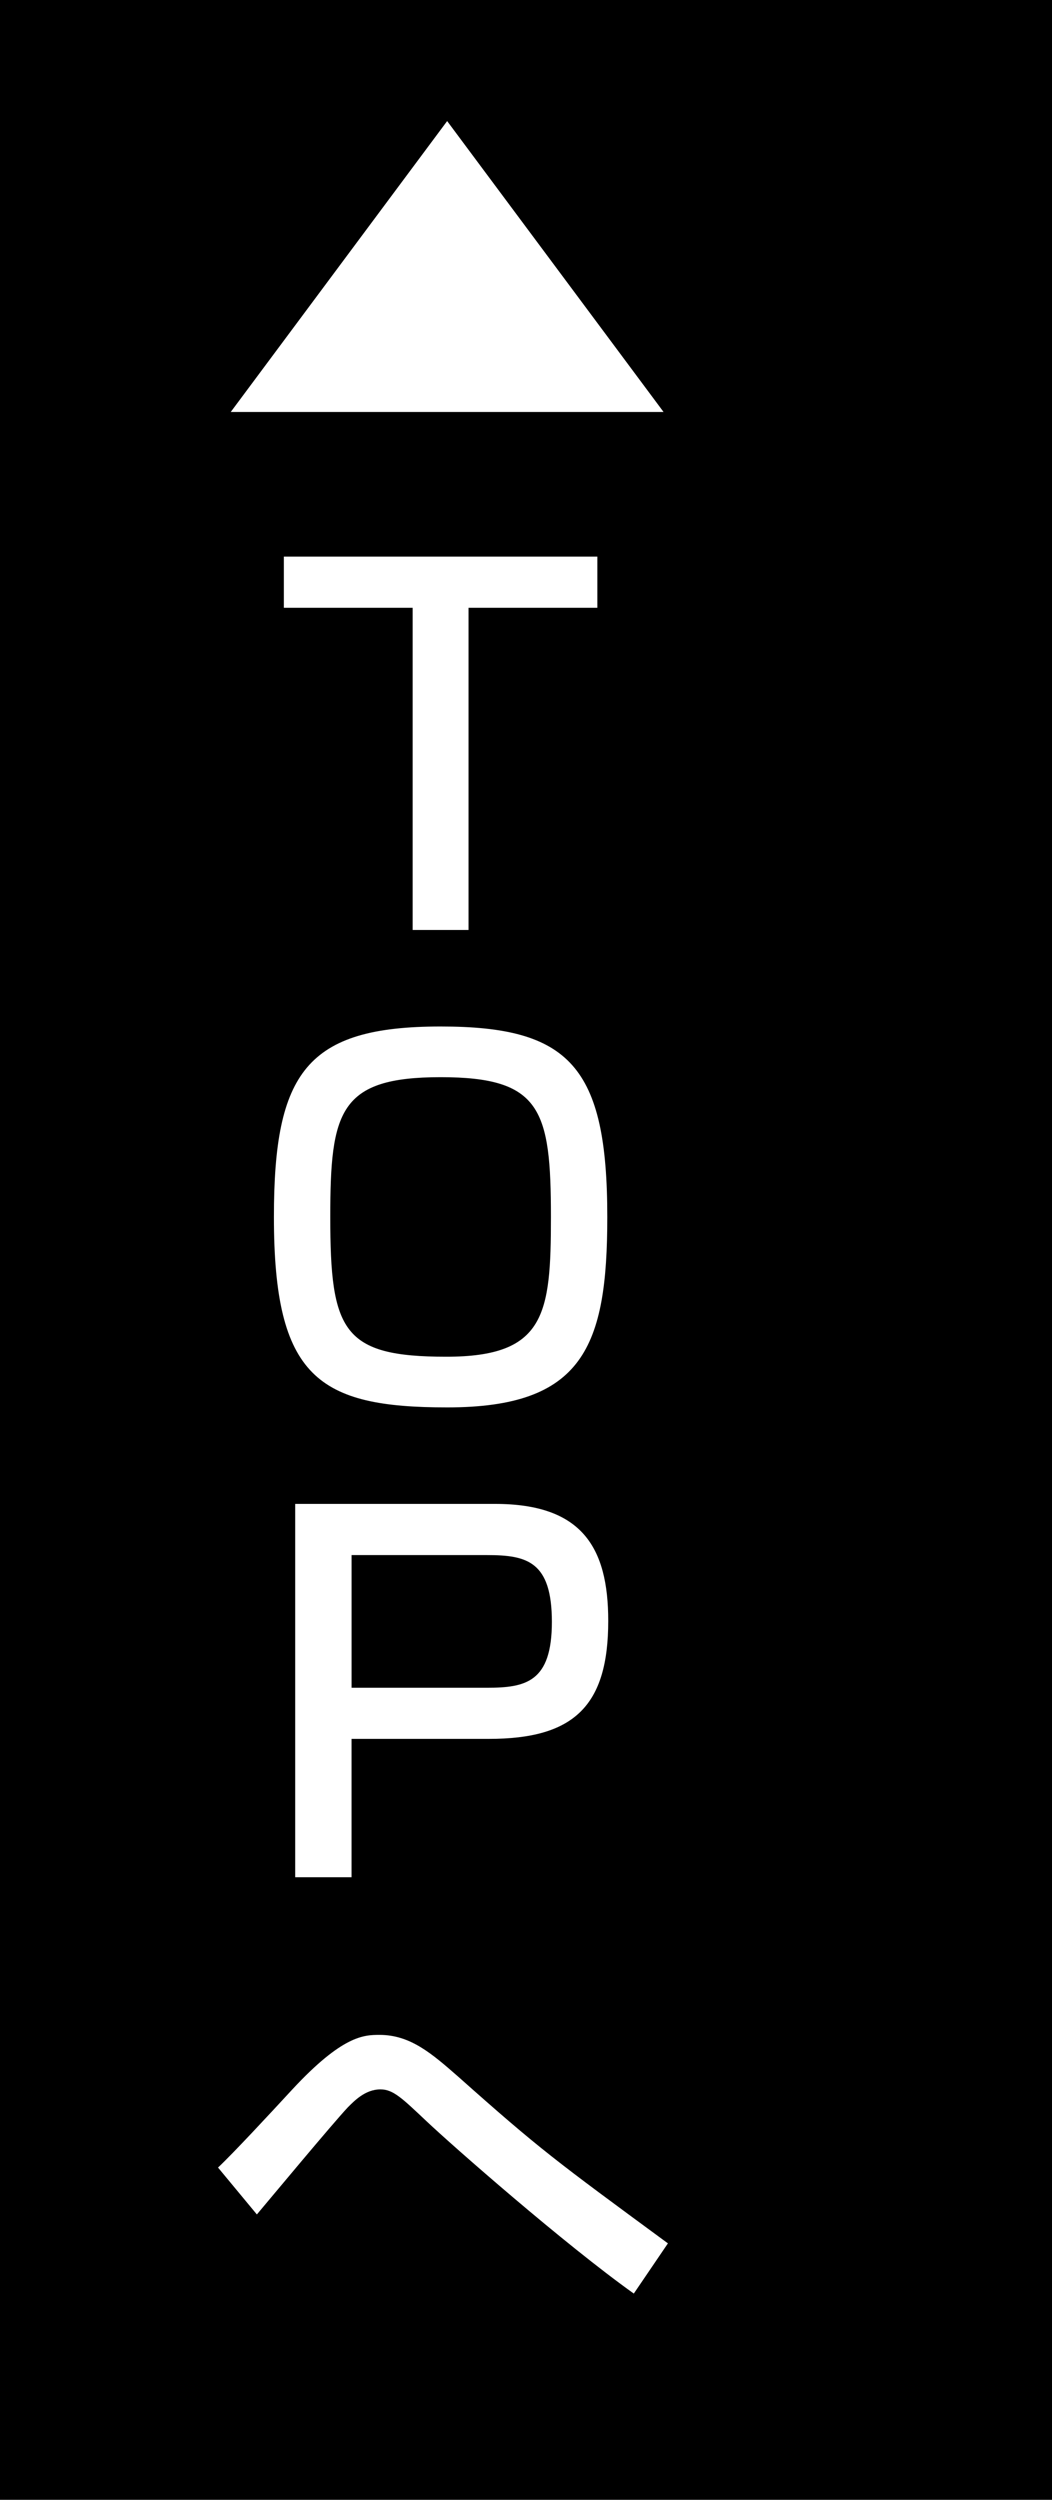 <?xml version="1.0" encoding="utf-8"?>
<!-- Generator: Adobe Illustrator 15.0.2, SVG Export Plug-In . SVG Version: 6.00 Build 0)  -->
<!DOCTYPE svg PUBLIC "-//W3C//DTD SVG 1.1//EN" "http://www.w3.org/Graphics/SVG/1.1/DTD/svg11.dtd">
<svg version="1.1" id="レイヤー_1" xmlns="http://www.w3.org/2000/svg" xmlns:xlink="http://www.w3.org/1999/xlink" x="0px"
	 y="0px" width="40px" height="95px" viewBox="0 0 40 95" enable-background="new 0 0 40 95" xml:space="preserve">
<rect width="40" height="95"/>
<g>
	<path fill="#FFFFFF" d="M22.713,21.153v1.945h-4.898v12.244H15.69V23.098h-4.897v-1.945H22.713z"/>
	<path fill="#FFFFFF" d="M23.091,46.248c0,4.934-0.919,7.238-6.086,7.238c-4.897,0-6.59-1.135-6.59-7.238
		c0-5.492,1.242-7.238,6.338-7.238C21.65,39.01,23.091,40.521,23.091,46.248z M12.558,46.248c0,4.339,0.468,5.312,4.411,5.312
		c3.763,0,3.979-1.603,3.979-5.312c0-4.088-0.378-5.312-4.195-5.312C12.899,40.937,12.558,42.232,12.558,46.248z"/>
	<path fill="#FFFFFF" d="M18.823,57.153c3.295,0,4.304,1.639,4.304,4.447c0,3.241-1.314,4.483-4.538,4.483h-5.222v5.258h-2.143
		V57.153H18.823z M13.368,59.098v5.042h5.149c1.477,0,2.467-0.216,2.467-2.503c0-2.305-0.954-2.539-2.467-2.539H13.368z"/>
	<path fill="#FFFFFF" d="M24.099,87.163c-2.628-1.872-6.878-5.6-7.886-6.554c-0.918-0.864-1.26-1.206-1.747-1.206
		c-0.576,0-0.99,0.432-1.242,0.684c-0.576,0.612-2.971,3.493-3.457,4.069L8.29,82.374c0.594-0.559,1.963-2.035,2.827-2.971
		c1.908-2.053,2.719-2.071,3.313-2.071c1.17,0,1.98,0.702,2.989,1.585c3.115,2.772,3.69,3.187,7.977,6.338L24.099,87.163z"/>
</g>
<g>
	<path fill="#FFFFFF" d="M25.23,15.656H8.774l8.228-11.055L25.23,15.656z"/>
</g>
</svg>
